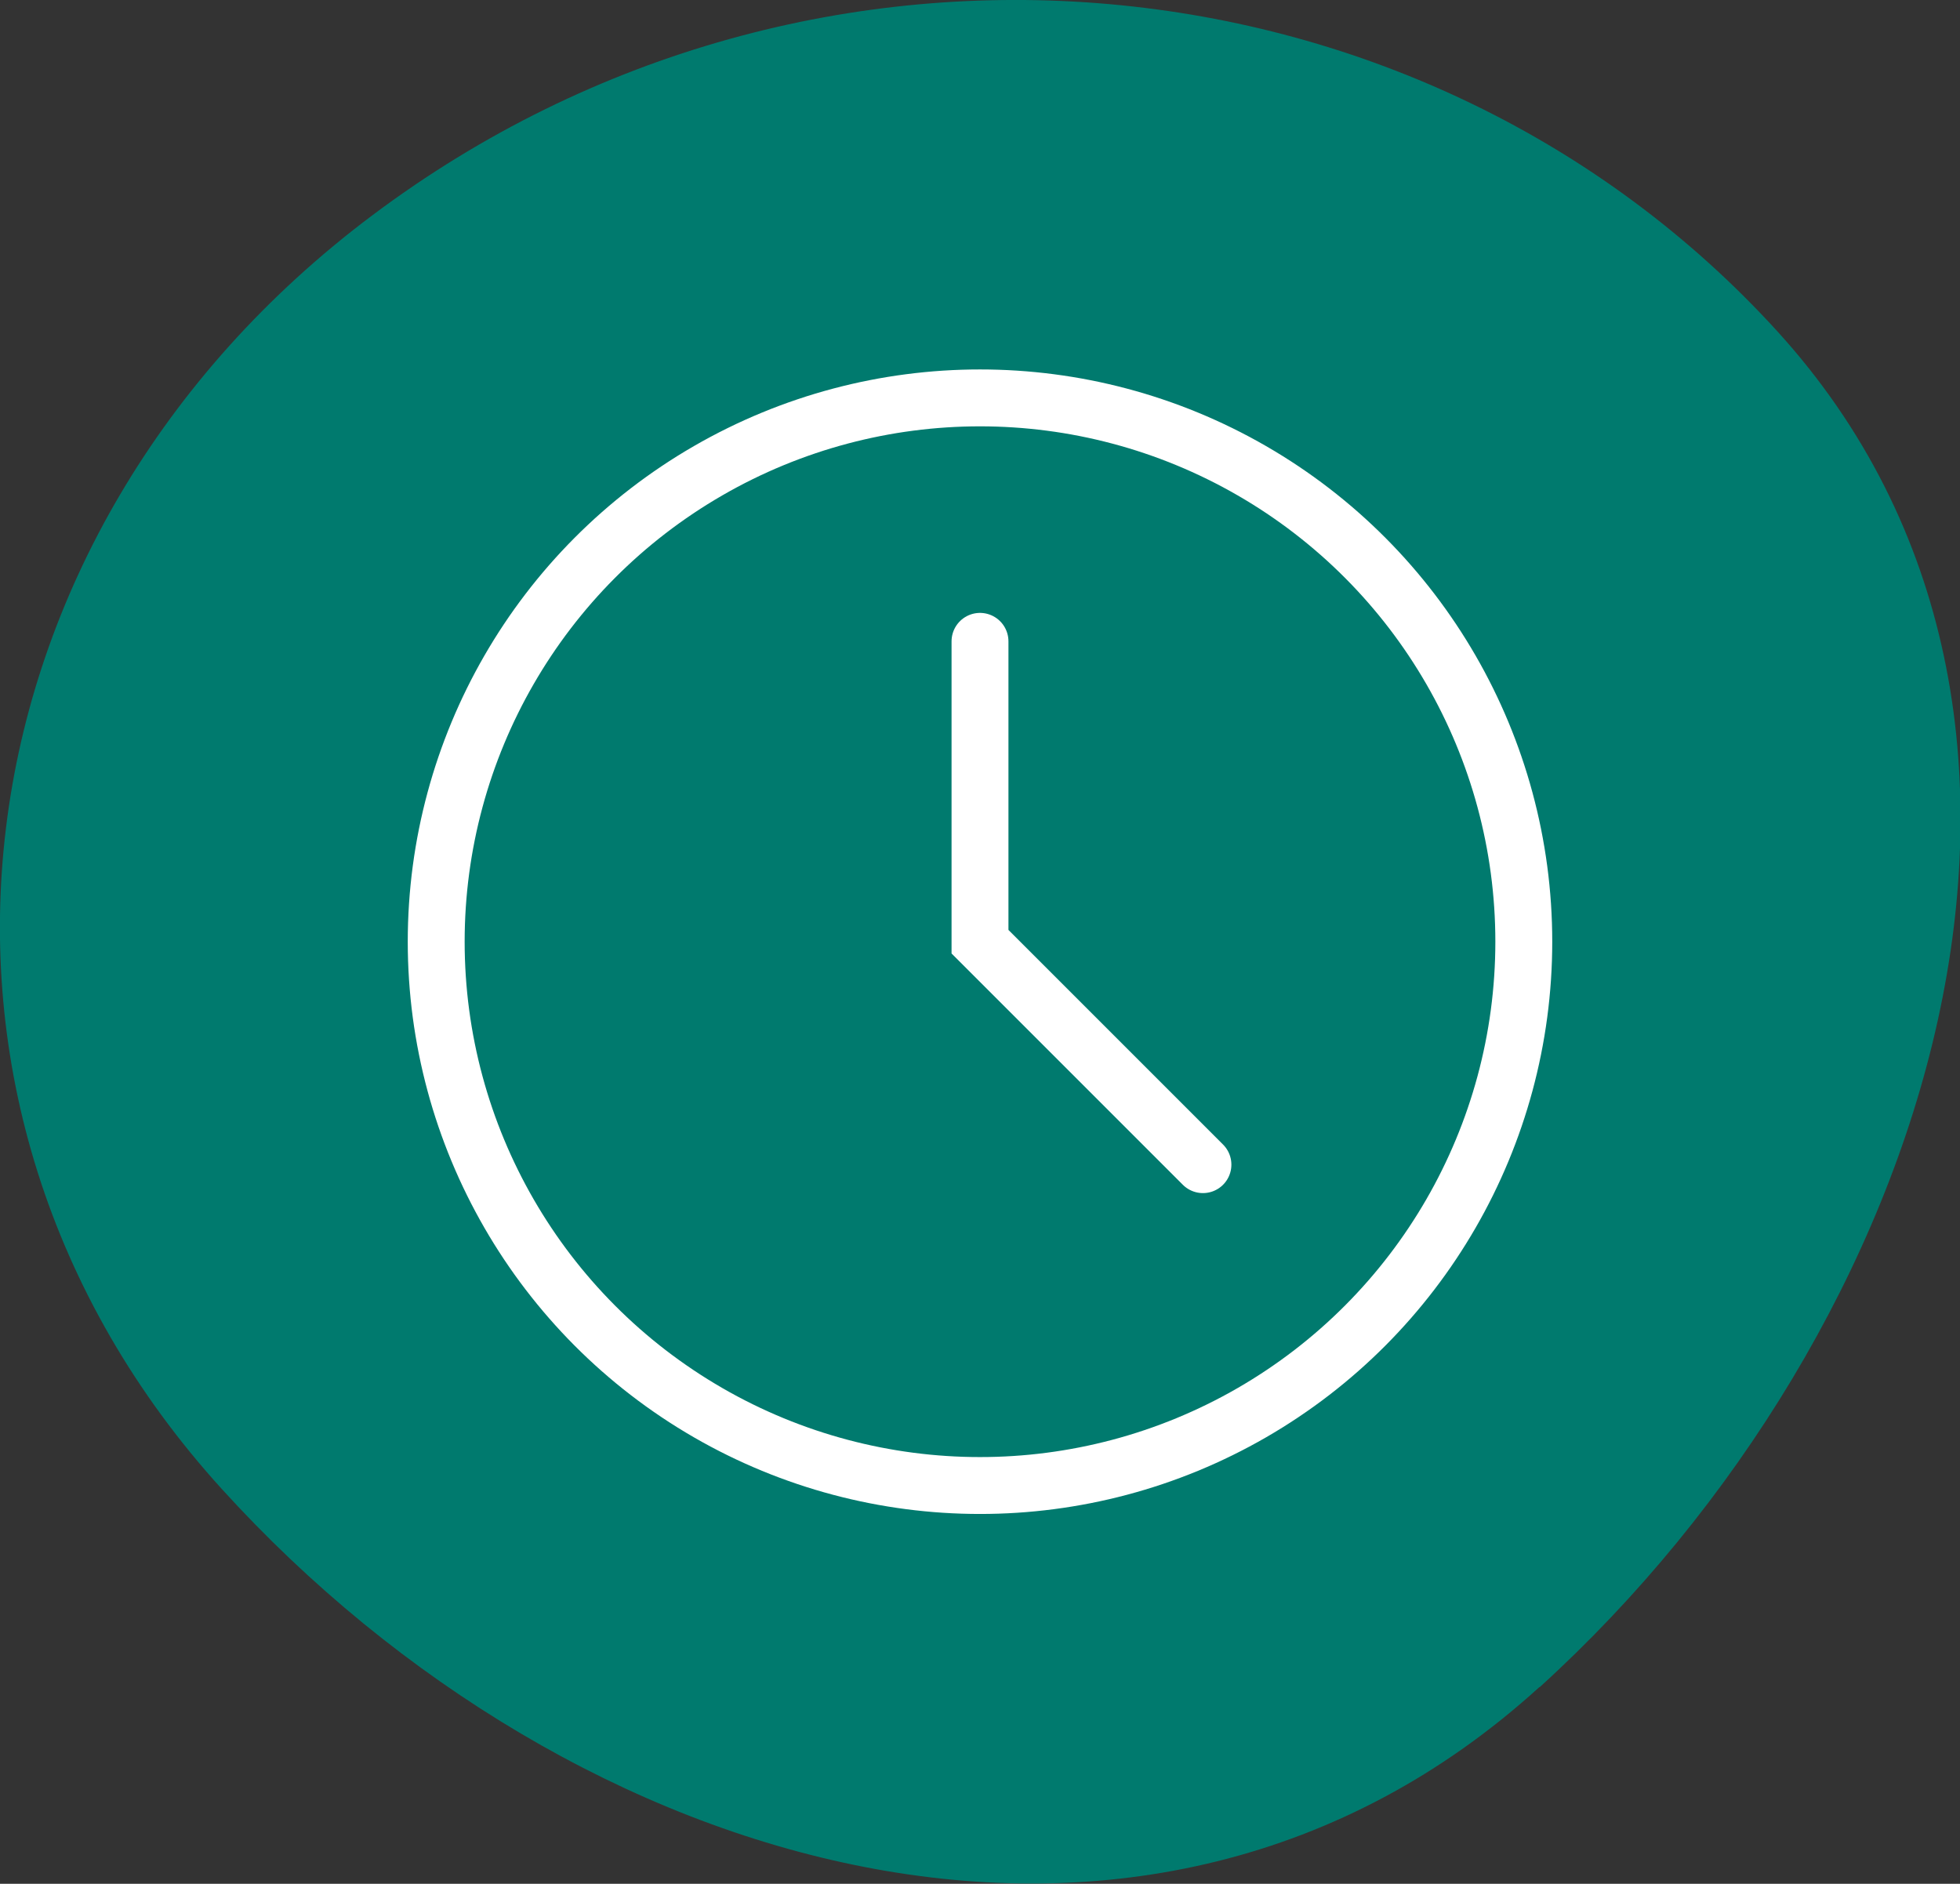 <?xml version="1.0" encoding="UTF-8"?>
<svg id="Layer_2" data-name="Layer 2" xmlns="http://www.w3.org/2000/svg" viewBox="0 0 50.64 48.67">
  <rect x="0" y="0" width="50.64" height="48.67" fill="#333333" stroke="none"/>
  <defs>
    <style>
      .cls-1 {
        stroke-linecap: round;
      }

      .cls-1, .cls-2 {
        fill: none;
        stroke: #fff;
        stroke-miterlimit: 10;
        stroke-width: 1.47px;
      }

      .cls-3 {
        fill: #007a6e;
        stroke-width: 0px;
      }
    </style>
  </defs>
  <g id="Layer_1-2" data-name="Layer 1">
    <g>
      <path class="cls-3" d="m39.77,43.59c-10.15,9.23-24.96,4.87-34.03-5.11C-3.33,28.51-1.37,13.81,9.61,5.57c11.44-8.59,27.24-6.98,36.32,3,9.07,9.98,4.01,25.79-6.15,35.02Z"/>
      <g>
        <circle class="cls-2" cx="25.32" cy="24.33" r="14.05"/>
        <polyline class="cls-1" points="31.08 30.09 25.32 24.33 25.32 16.57"/>
      </g>
    </g>
  </g>
</svg>